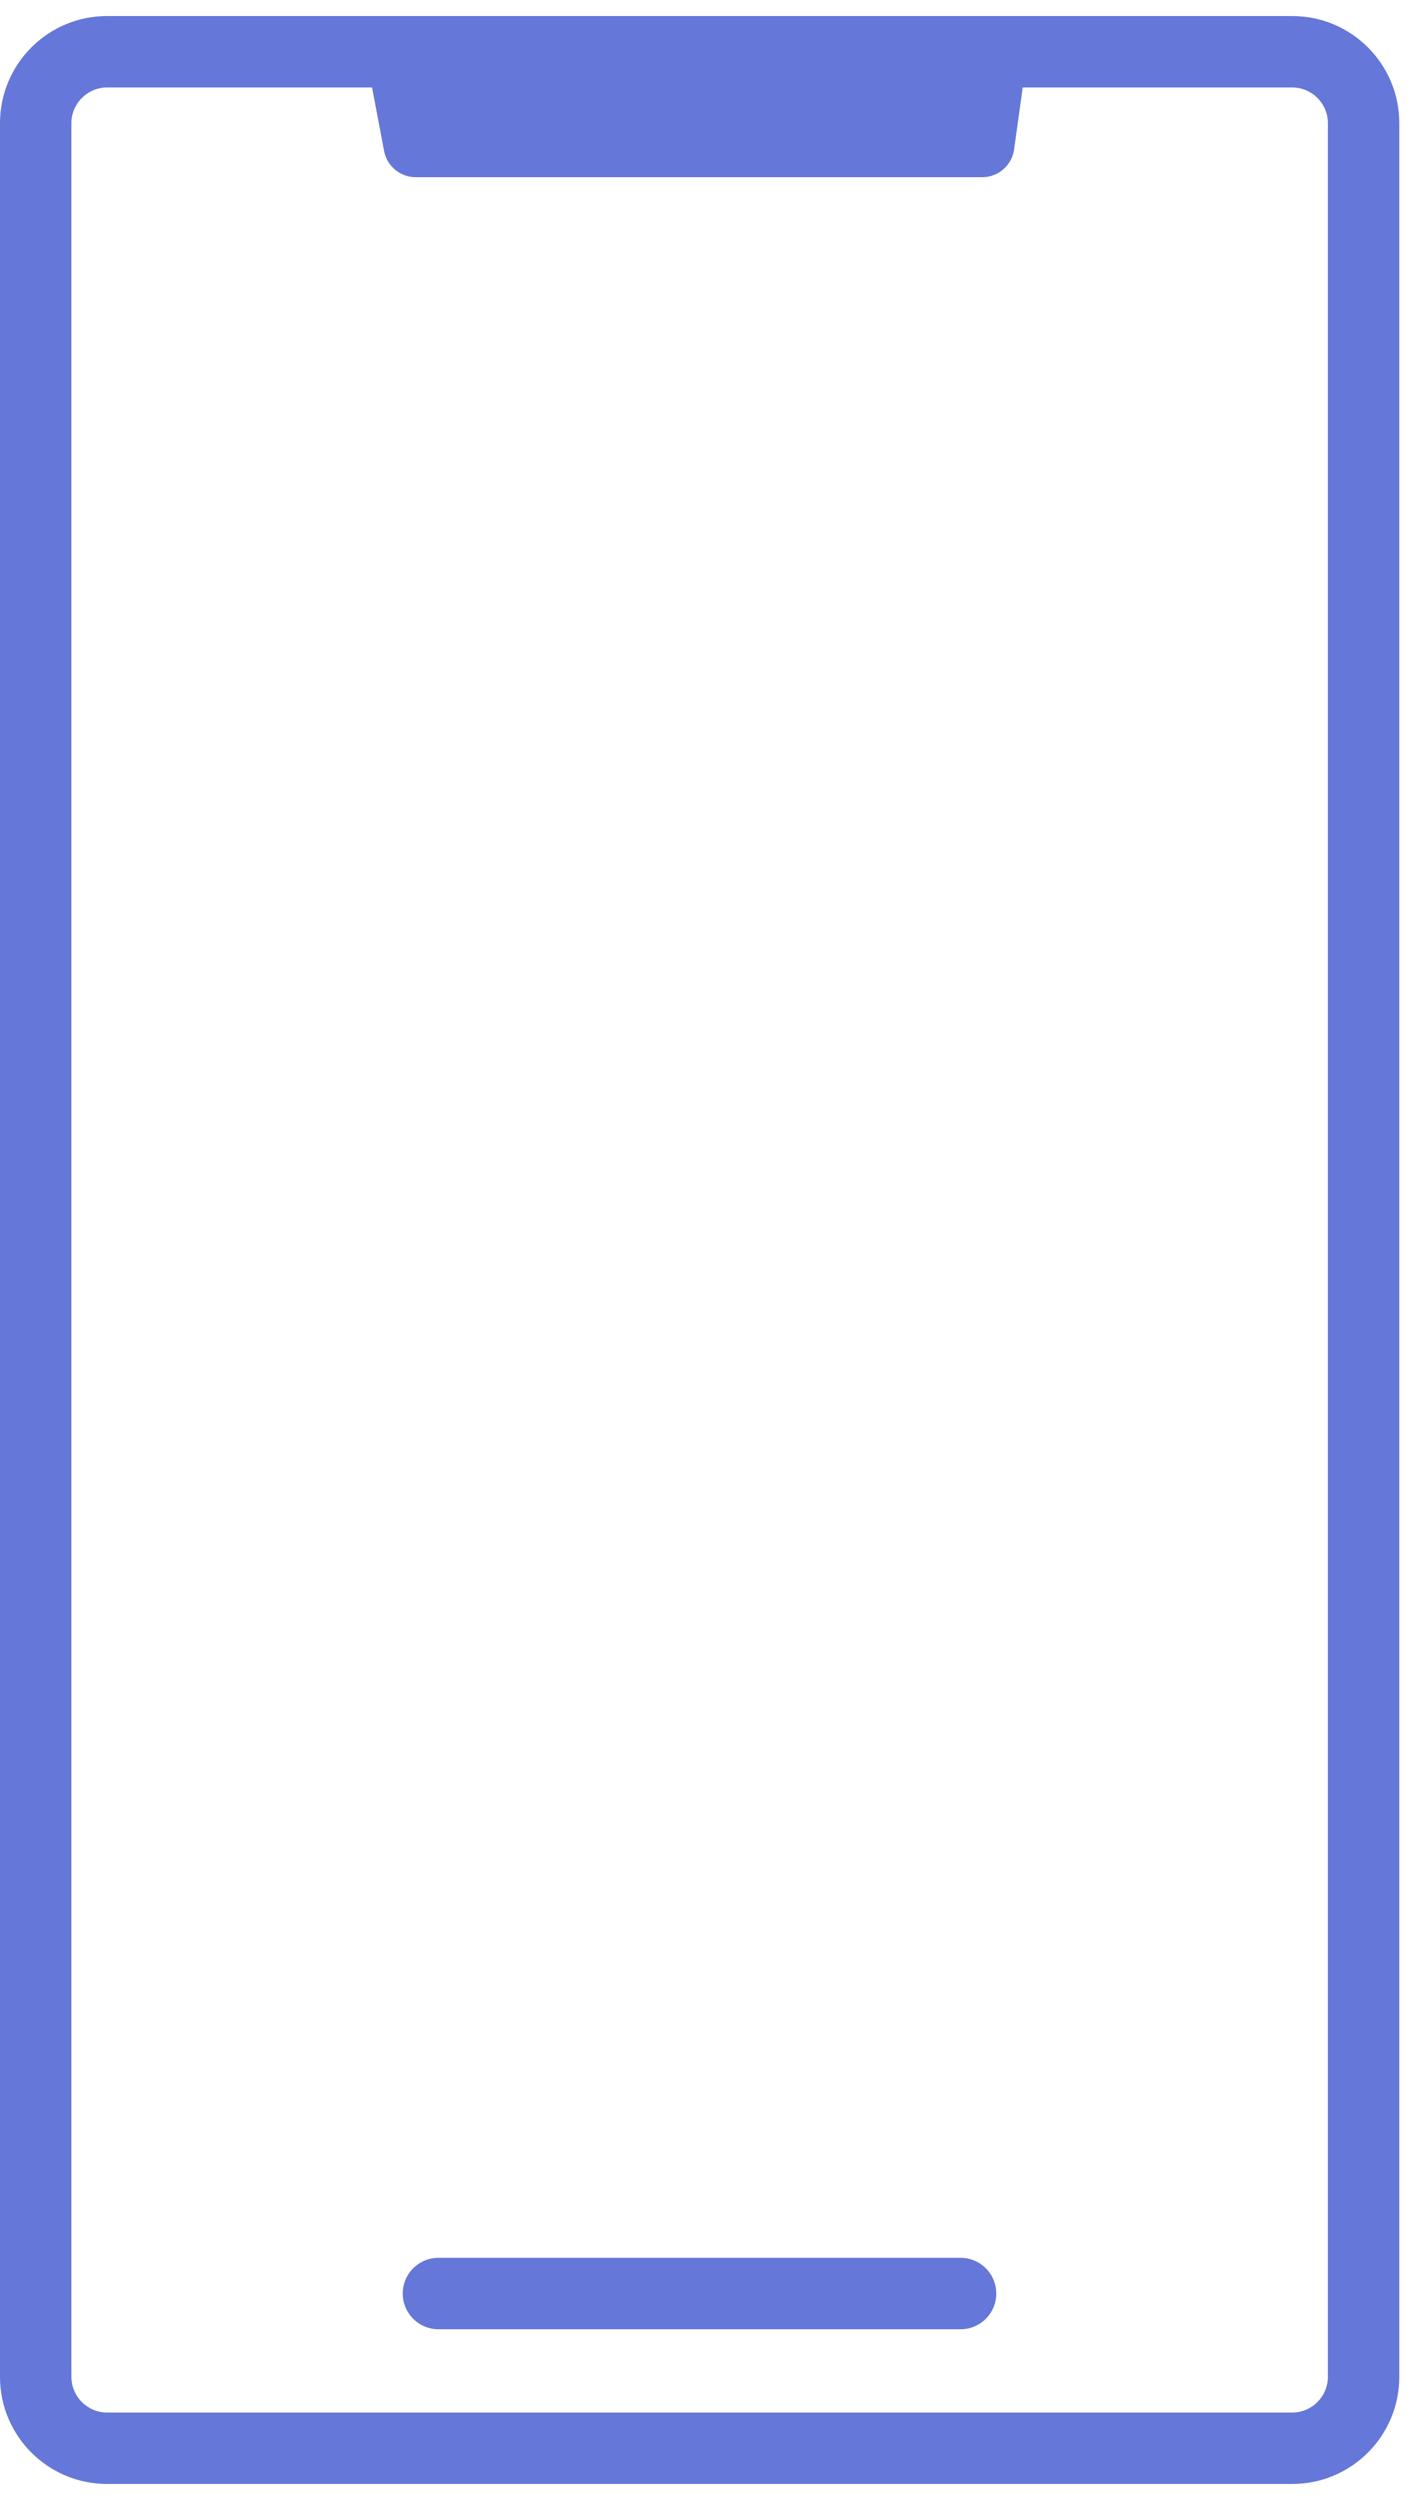 <svg width="40" height="70" viewBox="0 0 40 70" fill="none" xmlns="http://www.w3.org/2000/svg">
    <path fill-rule="evenodd" clip-rule="evenodd" d="M3 0.449C1.343 0.449 0 1.792 0 3.449V66.551C0 68.208 1.343 69.551 3 69.551H36.196C37.853 69.551 39.196 68.208 39.196 66.551V3.449C39.196 1.792 37.853 0.449 36.196 0.449H3ZM2 3.449C2 2.897 2.448 2.449 3 2.449H10.422L10.759 4.229C10.84 4.653 11.211 4.961 11.644 4.961H27.514C27.963 4.961 28.344 4.63 28.406 4.185L28.647 2.449H36.196C36.748 2.449 37.196 2.897 37.196 3.449V66.551C37.196 67.103 36.748 67.551 36.196 67.551H3C2.448 67.551 2 67.103 2 66.551V3.449Z" fill="#6577D8"/>
    <path d="M12.281 64.219H26.907" stroke="#6577D8" stroke-width="2" stroke-linecap="round"/>
</svg>
